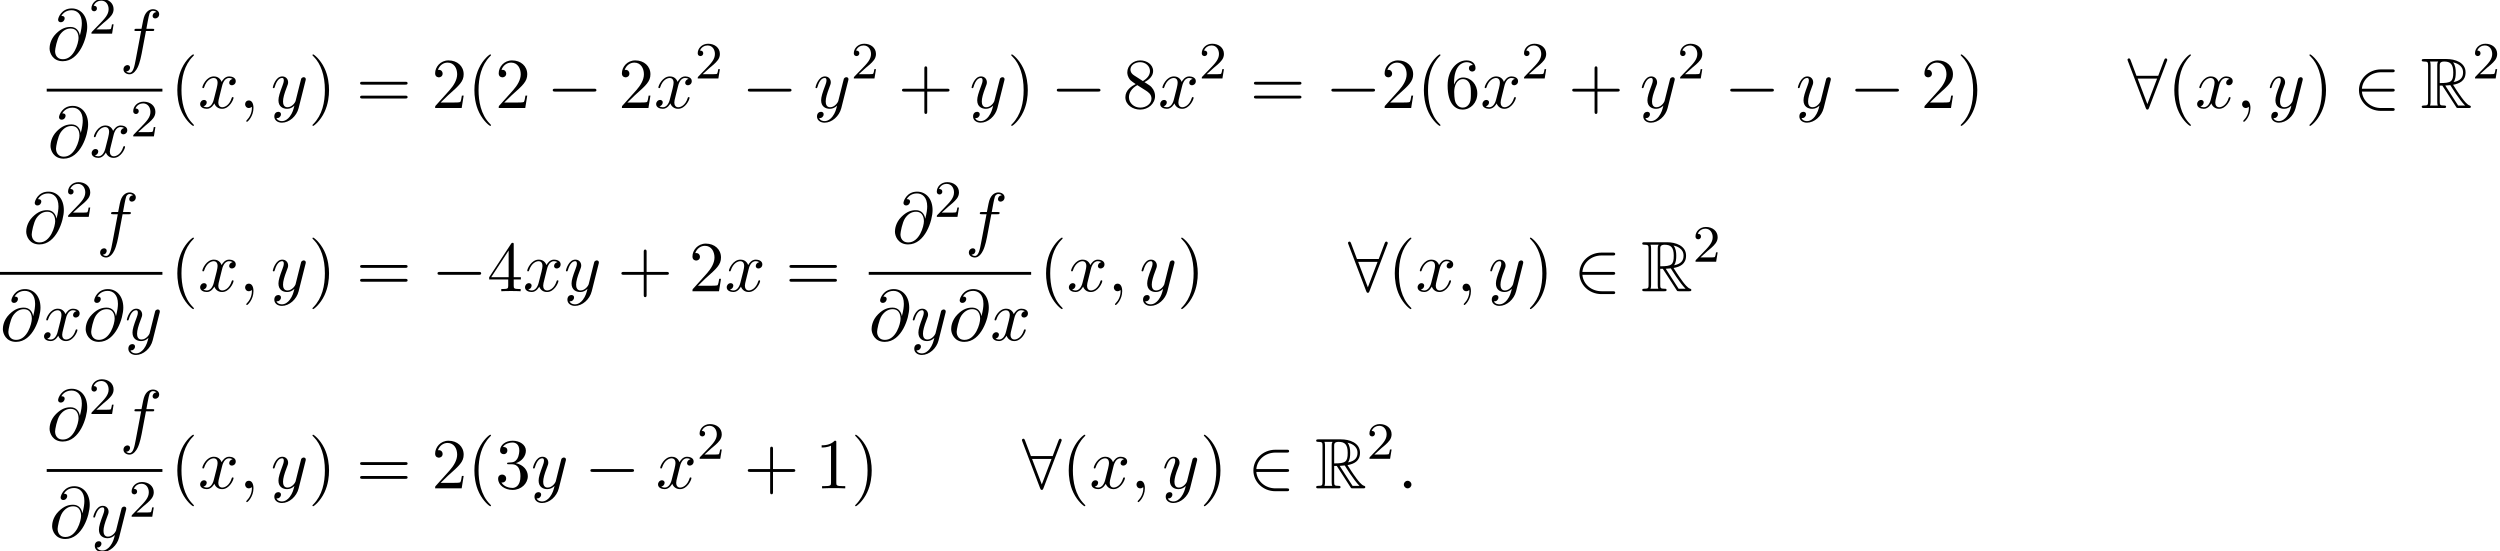 <?xml version='1.0' encoding='UTF-8'?>
<!-- This file was generated by dvisvgm 2.13.3 -->
<svg version='1.1' xmlns='http://www.w3.org/2000/svg' xmlns:xlink='http://www.w3.org/1999/xlink' width='381.293pt' height='84.087pt' viewBox='54.994 80.697 381.293 84.087'>
<defs>
<path id='g0-82' d='M2.924-3.425H3.316L4.953-.895C5.062-.72 5.324-.295 5.444-.131C5.52 0 5.553 0 5.804 0H7.309C7.505 0 7.669 0 7.669-.196C7.669-.284 7.604-.36 7.505-.382C7.102-.469 6.567-1.189 6.305-1.538C6.229-1.647 5.684-2.367 4.953-3.545C5.924-3.72 6.862-4.135 6.862-5.433C6.862-6.949 5.258-7.473 3.971-7.473H.545C.349-7.473 .175-7.473 .175-7.276C.175-7.091 .382-7.091 .469-7.091C1.091-7.091 1.145-7.015 1.145-6.469V-1.004C1.145-.458 1.091-.382 .469-.382C.382-.382 .175-.382 .175-.196C.175 0 .349 0 .545 0H3.535C3.731 0 3.895 0 3.895-.196C3.895-.382 3.709-.382 3.589-.382C2.967-.382 2.924-.469 2.924-1.004V-3.425ZM5.029-3.96C5.335-4.364 5.367-4.942 5.367-5.422C5.367-5.945 5.302-6.524 4.953-6.971C5.4-6.873 6.48-6.535 6.48-5.433C6.48-4.724 6.153-4.167 5.029-3.96ZM2.924-6.502C2.924-6.731 2.924-7.091 3.6-7.091C4.527-7.091 4.985-6.709 4.985-5.422C4.985-4.015 4.647-3.807 2.924-3.807V-6.502ZM1.44-.382C1.527-.578 1.527-.884 1.527-.982V-6.491C1.527-6.6 1.527-6.895 1.44-7.091H2.684C2.542-6.916 2.542-6.698 2.542-6.535V-.982C2.542-.873 2.542-.578 2.629-.382H1.44ZM3.764-3.425C3.84-3.436 3.884-3.447 3.971-3.447C4.135-3.447 4.375-3.469 4.538-3.491C4.702-3.229 5.88-1.287 6.785-.382H5.727L3.764-3.425Z'/>
<path id='g1-0' d='M7.189-2.509C7.375-2.509 7.571-2.509 7.571-2.727S7.375-2.945 7.189-2.945H1.287C1.102-2.945 .905-2.945 .905-2.727S1.102-2.509 1.287-2.509H7.189Z'/>
<path id='g1-50' d='M5.978-2.509C6.164-2.509 6.36-2.509 6.36-2.727S6.164-2.945 5.978-2.945H1.353C1.484-4.407 2.738-5.455 4.276-5.455H5.978C6.164-5.455 6.36-5.455 6.36-5.673S6.164-5.891 5.978-5.891H4.255C2.389-5.891 .905-4.473 .905-2.727S2.389 .436 4.255 .436H5.978C6.164 .436 6.36 .436 6.36 .218S6.164 0 5.978 0H4.276C2.738 0 1.484-1.047 1.353-2.509H5.978Z'/>
<path id='g1-56' d='M6.011-7.156C6.065-7.276 6.065-7.298 6.065-7.353C6.065-7.462 5.978-7.571 5.847-7.571C5.705-7.571 5.64-7.44 5.596-7.32L4.691-4.92H1.375L.469-7.32C.415-7.473 .36-7.571 .218-7.571C.109-7.571 0-7.462 0-7.353C0-7.331 0-7.309 .065-7.156L2.782-.011C2.836 .142 2.891 .24 3.033 .24C3.185 .24 3.229 .12 3.273 .011L6.011-7.156ZM1.549-4.484H4.516L3.033-.6L1.549-4.484Z'/>
<path id='g4-40' d='M3.611 2.618C3.611 2.585 3.611 2.564 3.425 2.378C2.062 1.004 1.713-1.058 1.713-2.727C1.713-4.625 2.127-6.524 3.469-7.887C3.611-8.018 3.611-8.04 3.611-8.073C3.611-8.149 3.567-8.182 3.502-8.182C3.393-8.182 2.411-7.44 1.767-6.055C1.211-4.855 1.08-3.644 1.08-2.727C1.08-1.876 1.2-.556 1.8 .676C2.455 2.018 3.393 2.727 3.502 2.727C3.567 2.727 3.611 2.695 3.611 2.618Z'/>
<path id='g4-41' d='M3.153-2.727C3.153-3.578 3.033-4.898 2.433-6.131C1.778-7.473 .84-8.182 .731-8.182C.665-8.182 .622-8.138 .622-8.073C.622-8.04 .622-8.018 .829-7.822C1.898-6.742 2.52-5.007 2.52-2.727C2.52-.862 2.116 1.058 .764 2.433C.622 2.564 .622 2.585 .622 2.618C.622 2.684 .665 2.727 .731 2.727C.84 2.727 1.822 1.985 2.465 .6C3.022-.6 3.153-1.811 3.153-2.727Z'/>
<path id='g4-43' d='M4.462-2.509H7.505C7.658-2.509 7.865-2.509 7.865-2.727S7.658-2.945 7.505-2.945H4.462V-6C4.462-6.153 4.462-6.36 4.244-6.36S4.025-6.153 4.025-6V-2.945H.971C.818-2.945 .611-2.945 .611-2.727S.818-2.509 .971-2.509H4.025V.545C4.025 .698 4.025 .905 4.244 .905S4.462 .698 4.462 .545V-2.509Z'/>
<path id='g4-49' d='M3.207-6.982C3.207-7.244 3.207-7.265 2.956-7.265C2.28-6.567 1.32-6.567 .971-6.567V-6.229C1.189-6.229 1.833-6.229 2.4-6.513V-.862C2.4-.469 2.367-.338 1.385-.338H1.036V0C1.418-.033 2.367-.033 2.804-.033S4.189-.033 4.571 0V-.338H4.222C3.24-.338 3.207-.458 3.207-.862V-6.982Z'/>
<path id='g4-50' d='M1.385-.84L2.542-1.964C4.244-3.469 4.898-4.058 4.898-5.149C4.898-6.393 3.916-7.265 2.585-7.265C1.353-7.265 .545-6.262 .545-5.291C.545-4.68 1.091-4.68 1.124-4.68C1.309-4.68 1.691-4.811 1.691-5.258C1.691-5.542 1.495-5.825 1.113-5.825C1.025-5.825 1.004-5.825 .971-5.815C1.222-6.524 1.811-6.927 2.444-6.927C3.436-6.927 3.905-6.044 3.905-5.149C3.905-4.276 3.36-3.415 2.76-2.738L.665-.404C.545-.284 .545-.262 .545 0H4.593L4.898-1.898H4.625C4.571-1.571 4.495-1.091 4.385-.927C4.309-.84 3.589-.84 3.349-.84H1.385Z'/>
<path id='g4-51' d='M3.164-3.84C4.058-4.135 4.691-4.898 4.691-5.76C4.691-6.655 3.731-7.265 2.684-7.265C1.582-7.265 .753-6.611 .753-5.782C.753-5.422 .993-5.215 1.309-5.215C1.647-5.215 1.865-5.455 1.865-5.771C1.865-6.316 1.353-6.316 1.189-6.316C1.527-6.851 2.247-6.993 2.64-6.993C3.087-6.993 3.687-6.753 3.687-5.771C3.687-5.64 3.665-5.007 3.382-4.527C3.055-4.004 2.684-3.971 2.411-3.96C2.324-3.949 2.062-3.927 1.985-3.927C1.898-3.916 1.822-3.905 1.822-3.796C1.822-3.676 1.898-3.676 2.084-3.676H2.564C3.458-3.676 3.862-2.935 3.862-1.865C3.862-.382 3.109-.065 2.629-.065C2.16-.065 1.342-.251 .96-.895C1.342-.84 1.68-1.08 1.68-1.495C1.68-1.887 1.385-2.105 1.069-2.105C.807-2.105 .458-1.953 .458-1.473C.458-.48 1.473 .24 2.662 .24C3.993 .24 4.985-.753 4.985-1.865C4.985-2.76 4.298-3.611 3.164-3.84Z'/>
<path id='g4-52' d='M3.207-1.8V-.851C3.207-.458 3.185-.338 2.378-.338H2.149V0C2.596-.033 3.164-.033 3.622-.033S4.658-.033 5.105 0V-.338H4.876C4.069-.338 4.047-.458 4.047-.851V-1.8H5.138V-2.138H4.047V-7.102C4.047-7.32 4.047-7.385 3.873-7.385C3.775-7.385 3.742-7.385 3.655-7.255L.305-2.138V-1.8H3.207ZM3.273-2.138H.611L3.273-6.207V-2.138Z'/>
<path id='g4-54' d='M1.44-3.578V-3.84C1.44-6.6 2.793-6.993 3.349-6.993C3.611-6.993 4.069-6.927 4.309-6.556C4.145-6.556 3.709-6.556 3.709-6.065C3.709-5.727 3.971-5.564 4.211-5.564C4.385-5.564 4.713-5.662 4.713-6.087C4.713-6.742 4.233-7.265 3.327-7.265C1.931-7.265 .458-5.858 .458-3.447C.458-.535 1.724 .24 2.738 .24C3.949 .24 4.985-.785 4.985-2.225C4.985-3.611 4.015-4.658 2.804-4.658C2.062-4.658 1.658-4.102 1.44-3.578ZM2.738-.065C2.051-.065 1.724-.72 1.658-.884C1.462-1.396 1.462-2.269 1.462-2.465C1.462-3.316 1.811-4.407 2.793-4.407C2.967-4.407 3.469-4.407 3.807-3.731C4.004-3.327 4.004-2.771 4.004-2.236C4.004-1.713 4.004-1.167 3.818-.775C3.491-.12 2.989-.065 2.738-.065Z'/>
<path id='g4-56' d='M1.778-4.985C1.276-5.313 1.233-5.684 1.233-5.869C1.233-6.535 1.942-6.993 2.716-6.993C3.513-6.993 4.211-6.425 4.211-5.64C4.211-5.018 3.785-4.495 3.131-4.113L1.778-4.985ZM3.371-3.949C4.156-4.353 4.691-4.92 4.691-5.64C4.691-6.644 3.72-7.265 2.727-7.265C1.636-7.265 .753-6.458 .753-5.444C.753-5.247 .775-4.756 1.233-4.244C1.353-4.113 1.756-3.84 2.029-3.655C1.396-3.338 .458-2.727 .458-1.647C.458-.491 1.571 .24 2.716 .24C3.949 .24 4.985-.665 4.985-1.833C4.985-2.225 4.865-2.716 4.451-3.175C4.244-3.404 4.069-3.513 3.371-3.949ZM2.28-3.491L3.622-2.64C3.927-2.433 4.44-2.105 4.44-1.44C4.44-.633 3.622-.065 2.727-.065C1.789-.065 1.004-.742 1.004-1.647C1.004-2.28 1.353-2.978 2.28-3.491Z'/>
<path id='g4-61' d='M7.495-3.567C7.658-3.567 7.865-3.567 7.865-3.785S7.658-4.004 7.505-4.004H.971C.818-4.004 .611-4.004 .611-3.785S.818-3.567 .982-3.567H7.495ZM7.505-1.451C7.658-1.451 7.865-1.451 7.865-1.669S7.658-1.887 7.495-1.887H.982C.818-1.887 .611-1.887 .611-1.669S.818-1.451 .971-1.451H7.505Z'/>
<path id='g2-58' d='M2.095-.578C2.095-.895 1.833-1.156 1.516-1.156S.938-.895 .938-.578S1.2 0 1.516 0S2.095-.262 2.095-.578Z'/>
<path id='g2-59' d='M2.215-.011C2.215-.731 1.942-1.156 1.516-1.156C1.156-1.156 .938-.884 .938-.578C.938-.284 1.156 0 1.516 0C1.647 0 1.789-.044 1.898-.142C1.931-.164 1.942-.175 1.953-.175S1.975-.164 1.975-.011C1.975 .796 1.593 1.451 1.233 1.811C1.113 1.931 1.113 1.953 1.113 1.985C1.113 2.062 1.167 2.105 1.222 2.105C1.342 2.105 2.215 1.265 2.215-.011Z'/>
<path id='g2-64' d='M5.051-3.698C4.942-4.375 4.495-4.985 3.644-4.985C2.978-4.985 2.269-4.811 1.418-3.96C.513-3.055 .436-2.04 .436-1.702C.436-1.025 .916 .24 2.444 .24C5.04 .24 6.175-3.425 6.175-4.985C6.175-6.72 5.16-7.811 3.818-7.811C2.236-7.811 1.735-6.393 1.735-6.087C1.735-5.935 1.822-5.705 2.149-5.705C2.509-5.705 2.738-6.033 2.738-6.284C2.738-6.665 2.4-6.665 2.225-6.665C2.705-7.473 3.48-7.538 3.796-7.538C4.593-7.538 5.356-6.971 5.356-5.564C5.356-5.138 5.291-4.582 5.062-3.698H5.051ZM2.476-.065C1.276-.065 1.276-1.189 1.276-1.298C1.276-1.593 1.549-3.12 1.996-3.775C2.433-4.396 2.967-4.745 3.644-4.745C4.833-4.745 4.855-3.524 4.855-3.305C4.855-2.52 4.156-.065 2.476-.065Z'/>
<path id='g2-102' d='M4.004-4.364H4.942C5.16-4.364 5.269-4.364 5.269-4.582C5.269-4.702 5.16-4.702 4.975-4.702H4.069L4.298-5.945C4.342-6.175 4.495-6.949 4.56-7.08C4.658-7.287 4.844-7.451 5.073-7.451C5.116-7.451 5.4-7.451 5.607-7.255C5.127-7.211 5.018-6.829 5.018-6.665C5.018-6.415 5.215-6.284 5.422-6.284C5.705-6.284 6.022-6.524 6.022-6.938C6.022-7.44 5.52-7.691 5.073-7.691C4.702-7.691 4.015-7.495 3.687-6.415C3.622-6.185 3.589-6.076 3.327-4.702H2.575C2.367-4.702 2.247-4.702 2.247-4.495C2.247-4.364 2.345-4.364 2.553-4.364H3.273L2.455-.055C2.258 1.004 2.073 1.996 1.505 1.996C1.462 1.996 1.189 1.996 .982 1.8C1.484 1.767 1.582 1.375 1.582 1.211C1.582 .96 1.385 .829 1.178 .829C.895 .829 .578 1.069 .578 1.484C.578 1.975 1.058 2.236 1.505 2.236C2.105 2.236 2.542 1.593 2.738 1.178C3.087 .491 3.338-.829 3.349-.905L4.004-4.364Z'/>
<path id='g2-120' d='M3.644-3.295C3.709-3.578 3.96-4.582 4.724-4.582C4.778-4.582 5.04-4.582 5.269-4.44C4.964-4.385 4.745-4.113 4.745-3.851C4.745-3.676 4.865-3.469 5.16-3.469C5.4-3.469 5.749-3.665 5.749-4.102C5.749-4.669 5.105-4.822 4.735-4.822C4.102-4.822 3.72-4.244 3.589-3.993C3.316-4.713 2.727-4.822 2.411-4.822C1.276-4.822 .655-3.415 .655-3.142C.655-3.033 .764-3.033 .785-3.033C.873-3.033 .905-3.055 .927-3.153C1.298-4.309 2.018-4.582 2.389-4.582C2.596-4.582 2.978-4.484 2.978-3.851C2.978-3.513 2.793-2.782 2.389-1.255C2.215-.578 1.833-.12 1.353-.12C1.287-.12 1.036-.12 .807-.262C1.08-.316 1.32-.545 1.32-.851C1.32-1.145 1.08-1.233 .916-1.233C.589-1.233 .316-.949 .316-.6C.316-.098 .862 .12 1.342 .12C2.062 .12 2.455-.644 2.487-.709C2.618-.305 3.011 .12 3.665 .12C4.789 .12 5.411-1.287 5.411-1.56C5.411-1.669 5.313-1.669 5.28-1.669C5.182-1.669 5.16-1.625 5.138-1.549C4.778-.382 4.036-.12 3.687-.12C3.262-.12 3.087-.469 3.087-.84C3.087-1.08 3.153-1.32 3.273-1.8L3.644-3.295Z'/>
<path id='g2-121' d='M5.302-4.156C5.345-4.309 5.345-4.331 5.345-4.407C5.345-4.604 5.193-4.702 5.029-4.702C4.92-4.702 4.745-4.636 4.647-4.473C4.625-4.418 4.538-4.08 4.495-3.884C4.418-3.6 4.342-3.305 4.276-3.011L3.785-1.047C3.742-.884 3.273-.12 2.553-.12C1.996-.12 1.876-.6 1.876-1.004C1.876-1.505 2.062-2.182 2.433-3.142C2.607-3.589 2.651-3.709 2.651-3.927C2.651-4.418 2.302-4.822 1.756-4.822C.72-4.822 .316-3.24 .316-3.142C.316-3.033 .425-3.033 .447-3.033C.556-3.033 .567-3.055 .622-3.229C.916-4.255 1.353-4.582 1.724-4.582C1.811-4.582 1.996-4.582 1.996-4.233C1.996-3.96 1.887-3.676 1.811-3.469C1.375-2.313 1.178-1.691 1.178-1.178C1.178-.207 1.865 .12 2.509 .12C2.935 .12 3.305-.065 3.611-.371C3.469 .196 3.338 .731 2.902 1.309C2.618 1.68 2.204 1.996 1.702 1.996C1.549 1.996 1.058 1.964 .873 1.538C1.047 1.538 1.189 1.538 1.342 1.407C1.451 1.309 1.56 1.167 1.56 .96C1.56 .622 1.265 .578 1.156 .578C.905 .578 .545 .753 .545 1.287C.545 1.833 1.025 2.236 1.702 2.236C2.825 2.236 3.949 1.244 4.255 .011L5.302-4.156Z'/>
<path id='g3-50' d='M2.248-1.626C2.375-1.745 2.71-2.008 2.837-2.12C3.332-2.574 3.802-3.013 3.802-3.738C3.802-4.686 3.005-5.3 2.008-5.3C1.052-5.3 .422-4.575 .422-3.866C.422-3.475 .733-3.419 .845-3.419C1.012-3.419 1.259-3.539 1.259-3.842C1.259-4.256 .861-4.256 .765-4.256C.996-4.838 1.53-5.037 1.921-5.037C2.662-5.037 3.045-4.407 3.045-3.738C3.045-2.909 2.463-2.303 1.522-1.339L.518-.303C.422-.215 .422-.199 .422 0H3.571L3.802-1.427H3.555C3.531-1.267 3.467-.869 3.371-.717C3.324-.654 2.718-.654 2.59-.654H1.172L2.248-1.626Z'/>
</defs>
<g id='page1'>
<use x='62.119' y='89.793' xlink:href='#g2-64'/>
<use x='68.516' y='85.834' xlink:href='#g3-50'/>
<use x='73.249' y='89.793' xlink:href='#g2-102'/>
<rect x='62.119' y='94.227' height='.436' width='17.645'/>
<use x='62.259' y='104.656' xlink:href='#g2-64'/>
<use x='68.657' y='104.656' xlink:href='#g2-120'/>
<use x='74.892' y='101.504' xlink:href='#g3-50'/>
<use x='80.959' y='97.173' xlink:href='#g4-40'/>
<use x='85.202' y='97.173' xlink:href='#g2-120'/>
<use x='91.437' y='97.173' xlink:href='#g2-59'/>
<use x='96.285' y='97.173' xlink:href='#g2-121'/>
<use x='102.025' y='97.173' xlink:href='#g4-41'/>
<use x='109.298' y='97.173' xlink:href='#g4-61'/>
<use x='120.813' y='97.173' xlink:href='#g4-50'/>
<use x='126.268' y='97.173' xlink:href='#g4-40'/>
<use x='130.51' y='97.173' xlink:href='#g4-50'/>
<use x='138.389' y='97.173' xlink:href='#g1-0'/>
<use x='149.298' y='97.173' xlink:href='#g4-50'/>
<use x='154.752' y='97.173' xlink:href='#g2-120'/>
<use x='160.987' y='92.668' xlink:href='#g3-50'/>
<use x='168.144' y='97.173' xlink:href='#g1-0'/>
<use x='179.053' y='97.173' xlink:href='#g2-121'/>
<use x='184.793' y='92.668' xlink:href='#g3-50'/>
<use x='191.949' y='97.173' xlink:href='#g4-43'/>
<use x='202.858' y='97.173' xlink:href='#g2-121'/>
<use x='208.598' y='97.173' xlink:href='#g4-41'/>
<use x='215.265' y='97.173' xlink:href='#g1-0'/>
<use x='226.174' y='97.173' xlink:href='#g4-56'/>
<use x='231.629' y='97.173' xlink:href='#g2-120'/>
<use x='237.863' y='92.668' xlink:href='#g3-50'/>
<use x='245.626' y='97.173' xlink:href='#g4-61'/>
<use x='257.141' y='97.173' xlink:href='#g1-0'/>
<use x='265.626' y='97.173' xlink:href='#g4-50'/>
<use x='271.08' y='97.173' xlink:href='#g4-40'/>
<use x='275.323' y='97.173' xlink:href='#g4-54'/>
<use x='280.777' y='97.173' xlink:href='#g2-120'/>
<use x='287.012' y='92.668' xlink:href='#g3-50'/>
<use x='294.169' y='97.173' xlink:href='#g4-43'/>
<use x='305.078' y='97.173' xlink:href='#g2-121'/>
<use x='310.818' y='92.668' xlink:href='#g3-50'/>
<use x='317.974' y='97.173' xlink:href='#g1-0'/>
<use x='328.883' y='97.173' xlink:href='#g2-121'/>
<use x='337.048' y='97.173' xlink:href='#g1-0'/>
<use x='347.957' y='97.173' xlink:href='#g4-50'/>
<use x='353.411' y='97.173' xlink:href='#g4-41'/>
<use x='379.472' y='97.173' xlink:href='#g1-56'/>
<use x='385.533' y='97.173' xlink:href='#g4-40'/>
<use x='389.775' y='97.173' xlink:href='#g2-120'/>
<use x='396.01' y='97.173' xlink:href='#g2-59'/>
<use x='400.858' y='97.173' xlink:href='#g2-121'/>
<use x='406.598' y='97.173' xlink:href='#g4-41'/>
<use x='413.871' y='97.173' xlink:href='#g1-50'/>
<use x='424.174' y='97.173' xlink:href='#g0-82'/>
<use x='432.053' y='92.668' xlink:href='#g3-50'/>
<use x='58.556' y='117.736' xlink:href='#g2-64'/>
<use x='64.954' y='113.777' xlink:href='#g3-50'/>
<use x='69.686' y='117.736' xlink:href='#g2-102'/>
<rect x='54.994' y='122.17' height='.436' width='24.77'/>
<use x='54.994' y='132.599' xlink:href='#g2-64'/>
<use x='61.391' y='132.599' xlink:href='#g2-120'/>
<use x='67.626' y='132.599' xlink:href='#g2-64'/>
<use x='74.024' y='132.599' xlink:href='#g2-121'/>
<use x='80.959' y='125.116' xlink:href='#g4-40'/>
<use x='85.202' y='125.116' xlink:href='#g2-120'/>
<use x='91.437' y='125.116' xlink:href='#g2-59'/>
<use x='96.285' y='125.116' xlink:href='#g2-121'/>
<use x='102.025' y='125.116' xlink:href='#g4-41'/>
<use x='109.298' y='125.116' xlink:href='#g4-61'/>
<use x='120.813' y='125.116' xlink:href='#g1-0'/>
<use x='129.298' y='125.116' xlink:href='#g4-52'/>
<use x='134.752' y='125.116' xlink:href='#g2-120'/>
<use x='140.987' y='125.116' xlink:href='#g2-121'/>
<use x='149.151' y='125.116' xlink:href='#g4-43'/>
<use x='160.06' y='125.116' xlink:href='#g4-50'/>
<use x='165.515' y='125.116' xlink:href='#g2-120'/>
<use x='174.78' y='125.116' xlink:href='#g4-61'/>
<use x='191.053' y='117.736' xlink:href='#g2-64'/>
<use x='197.451' y='113.777' xlink:href='#g3-50'/>
<use x='202.183' y='117.736' xlink:href='#g2-102'/>
<rect x='187.491' y='122.17' height='.436' width='24.77'/>
<use x='187.491' y='132.599' xlink:href='#g2-64'/>
<use x='193.888' y='132.599' xlink:href='#g2-121'/>
<use x='199.628' y='132.599' xlink:href='#g2-64'/>
<use x='206.026' y='132.599' xlink:href='#g2-120'/>
<use x='213.456' y='125.116' xlink:href='#g4-40'/>
<use x='217.699' y='125.116' xlink:href='#g2-120'/>
<use x='223.934' y='125.116' xlink:href='#g2-59'/>
<use x='228.782' y='125.116' xlink:href='#g2-121'/>
<use x='234.522' y='125.116' xlink:href='#g4-41'/>
<use x='260.583' y='125.116' xlink:href='#g1-56'/>
<use x='266.643' y='125.116' xlink:href='#g4-40'/>
<use x='270.886' y='125.116' xlink:href='#g2-120'/>
<use x='277.121' y='125.116' xlink:href='#g2-59'/>
<use x='281.969' y='125.116' xlink:href='#g2-121'/>
<use x='287.709' y='125.116' xlink:href='#g4-41'/>
<use x='294.982' y='125.116' xlink:href='#g1-50'/>
<use x='305.285' y='125.116' xlink:href='#g0-82'/>
<use x='313.164' y='120.612' xlink:href='#g3-50'/>
<use x='62.119' y='147.8' xlink:href='#g2-64'/>
<use x='68.516' y='143.842' xlink:href='#g3-50'/>
<use x='73.249' y='147.8' xlink:href='#g2-102'/>
<rect x='62.119' y='152.235' height='.436' width='17.645'/>
<use x='62.506' y='162.664' xlink:href='#g2-64'/>
<use x='68.904' y='162.664' xlink:href='#g2-121'/>
<use x='74.644' y='159.512' xlink:href='#g3-50'/>
<use x='80.959' y='155.18' xlink:href='#g4-40'/>
<use x='85.202' y='155.18' xlink:href='#g2-120'/>
<use x='91.437' y='155.18' xlink:href='#g2-59'/>
<use x='96.285' y='155.18' xlink:href='#g2-121'/>
<use x='102.025' y='155.18' xlink:href='#g4-41'/>
<use x='109.298' y='155.18' xlink:href='#g4-61'/>
<use x='120.813' y='155.18' xlink:href='#g4-50'/>
<use x='126.268' y='155.18' xlink:href='#g4-40'/>
<use x='130.51' y='155.18' xlink:href='#g4-51'/>
<use x='135.965' y='155.18' xlink:href='#g2-121'/>
<use x='144.129' y='155.18' xlink:href='#g1-0'/>
<use x='155.038' y='155.18' xlink:href='#g2-120'/>
<use x='161.273' y='150.676' xlink:href='#g3-50'/>
<use x='168.429' y='155.18' xlink:href='#g4-43'/>
<use x='179.338' y='155.18' xlink:href='#g4-49'/>
<use x='184.793' y='155.18' xlink:href='#g4-41'/>
<use x='210.853' y='155.18' xlink:href='#g1-56'/>
<use x='216.914' y='155.18' xlink:href='#g4-40'/>
<use x='221.156' y='155.18' xlink:href='#g2-120'/>
<use x='227.391' y='155.18' xlink:href='#g2-59'/>
<use x='232.24' y='155.18' xlink:href='#g2-121'/>
<use x='237.98' y='155.18' xlink:href='#g4-41'/>
<use x='245.252' y='155.18' xlink:href='#g1-50'/>
<use x='255.555' y='155.18' xlink:href='#g0-82'/>
<use x='263.434' y='150.676' xlink:href='#g3-50'/>
<use x='268.167' y='155.18' xlink:href='#g2-58'/>
</g>
</svg><!--Rendered by QuickLaTeX.com-->